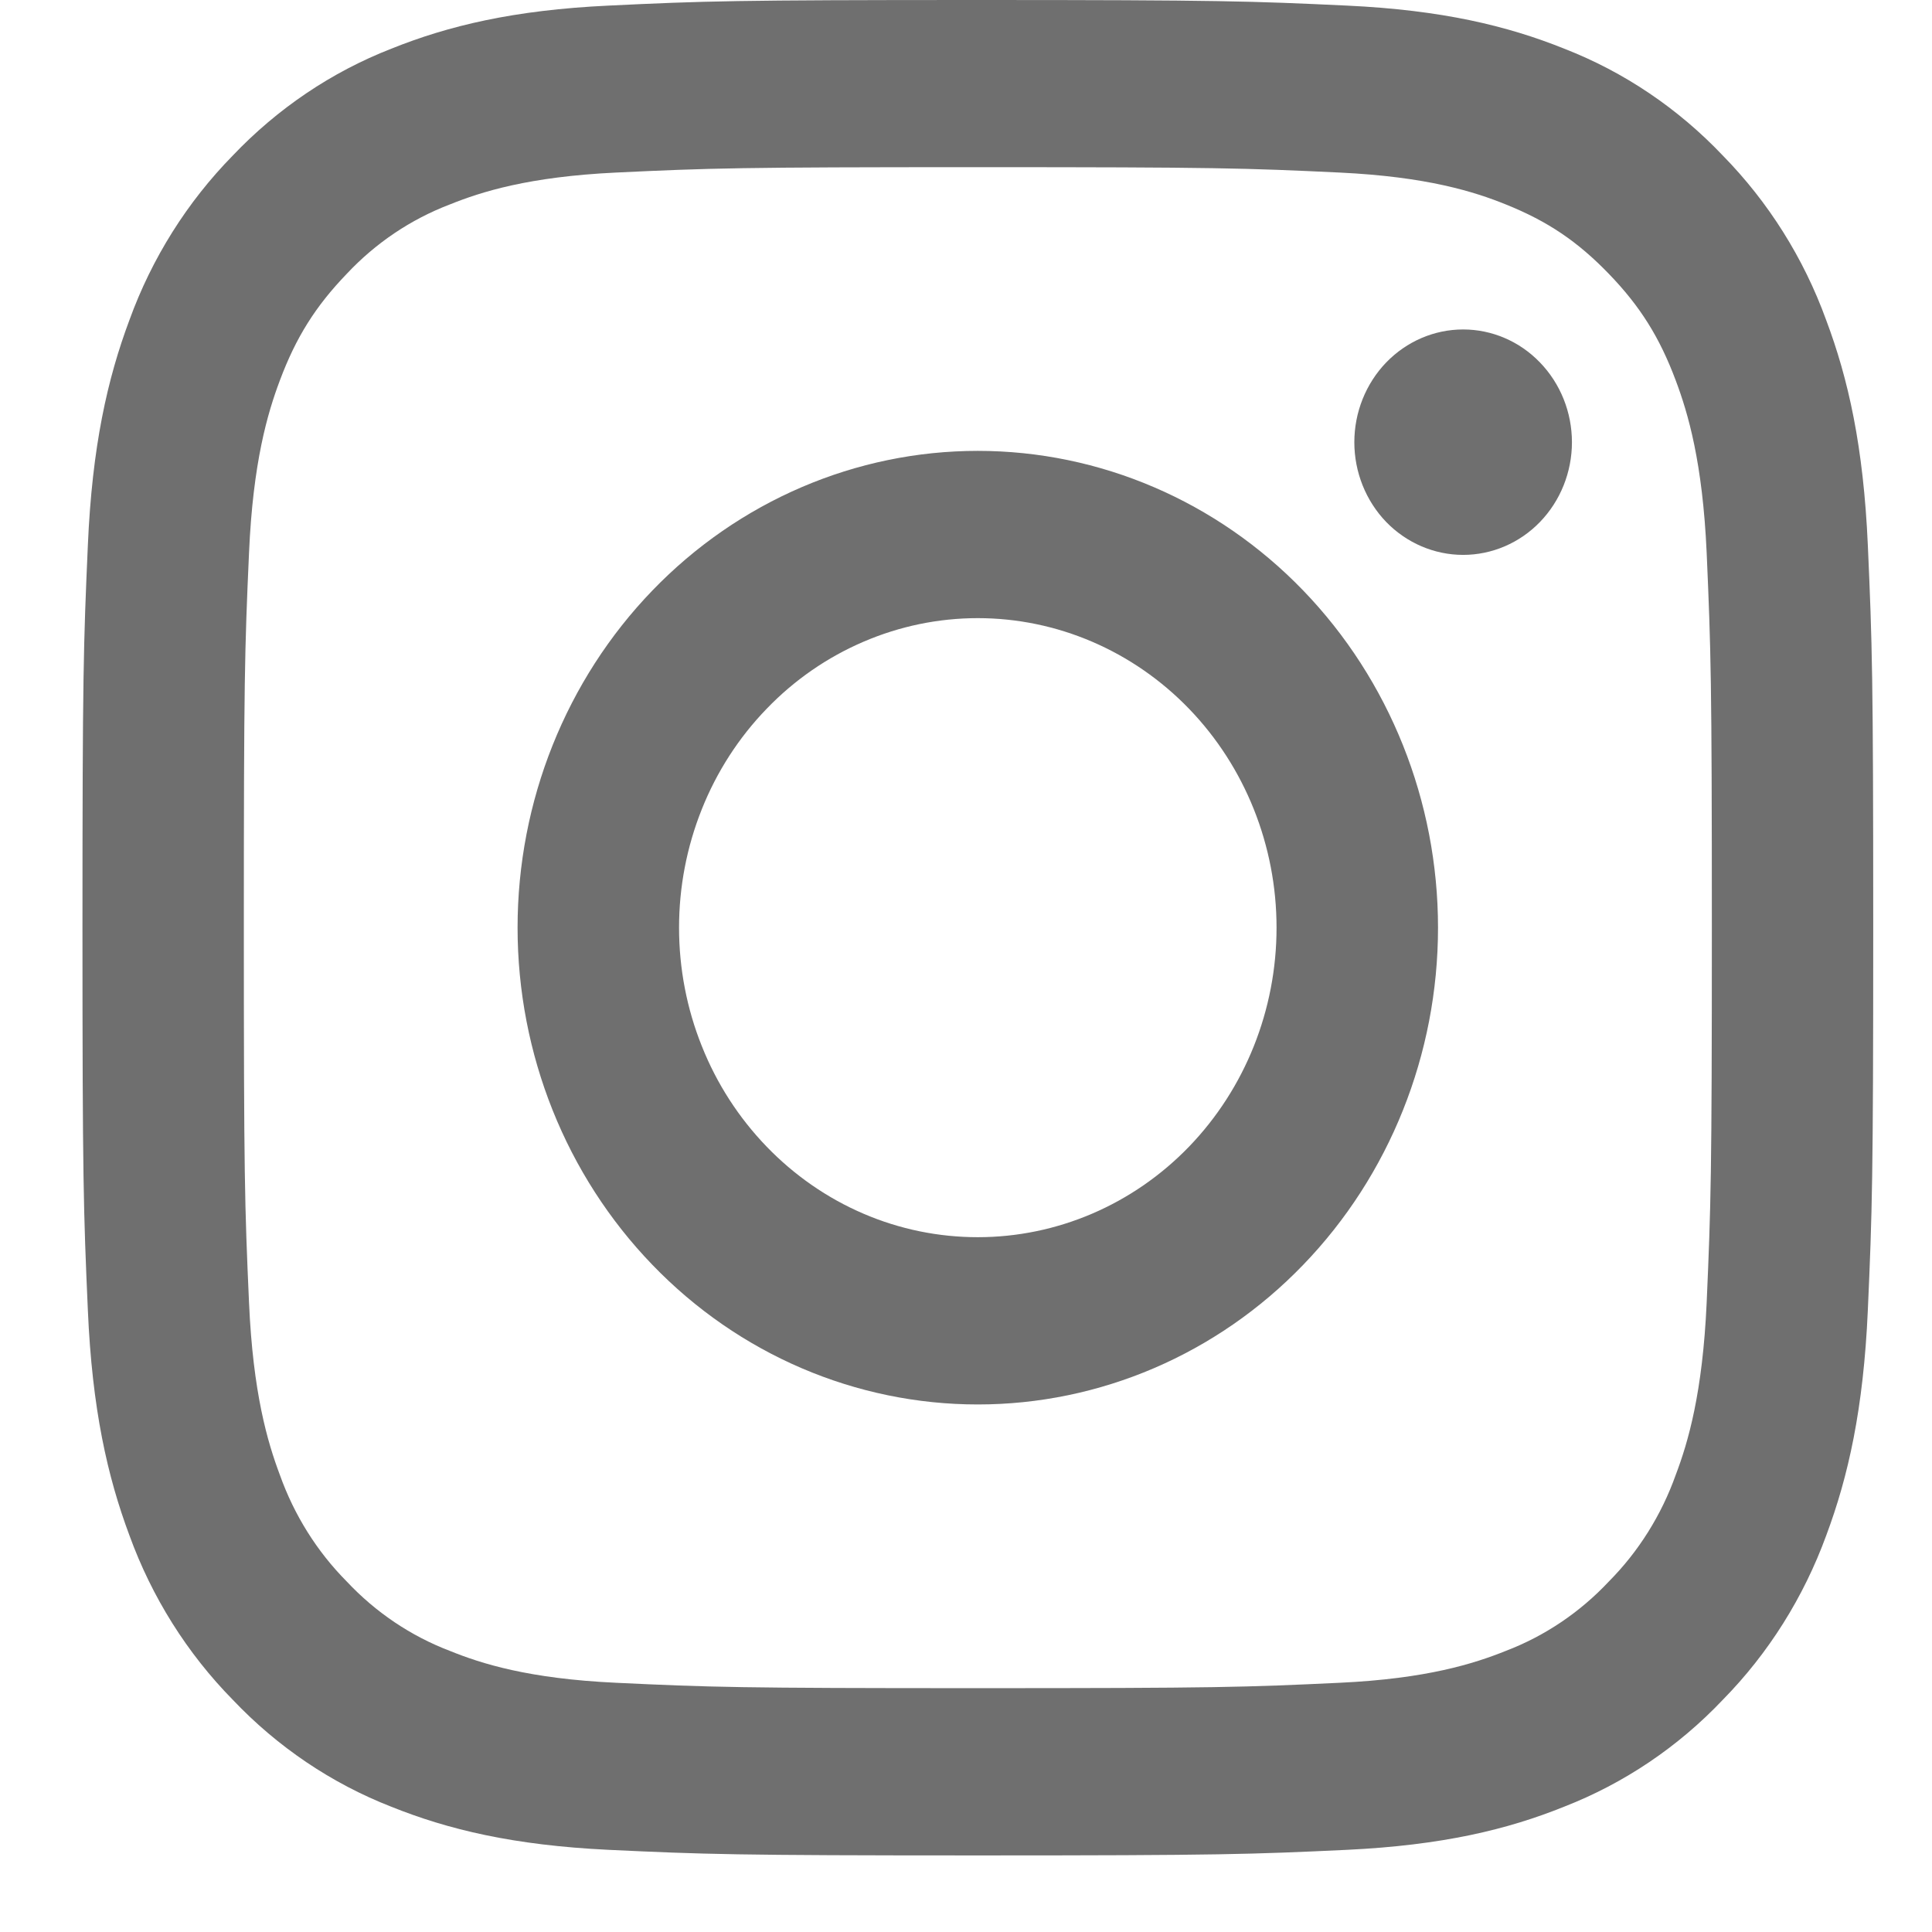 <svg width="19" height="19" viewBox="0 0 19 19" fill="none" xmlns="http://www.w3.org/2000/svg">
<path fill-rule="evenodd" clip-rule="evenodd" d="M9.616 0C7.225 0 6.925 0.01 5.986 0.055C5.049 0.099 4.408 0.254 3.848 0.479C3.261 0.708 2.729 1.067 2.288 1.531C1.841 1.987 1.494 2.538 1.273 3.147C1.056 3.727 0.906 4.391 0.864 5.363C0.821 6.335 0.811 6.645 0.811 9.123C0.811 11.602 0.821 11.911 0.864 12.884C0.906 13.856 1.056 14.519 1.273 15.1C1.494 15.708 1.84 16.259 2.289 16.716C2.729 17.18 3.261 17.539 3.848 17.768C4.408 17.993 5.049 18.147 5.986 18.192C6.925 18.236 7.225 18.247 9.616 18.247C12.008 18.247 12.307 18.236 13.246 18.192C14.184 18.147 14.824 17.993 15.384 17.767C15.971 17.538 16.504 17.18 16.944 16.715C17.392 16.259 17.738 15.708 17.96 15.1C18.177 14.519 18.326 13.856 18.369 12.884C18.412 11.911 18.422 11.601 18.422 9.123C18.422 6.645 18.412 6.335 18.369 5.362C18.326 4.391 18.177 3.727 17.959 3.147C17.738 2.538 17.391 1.987 16.944 1.531C16.504 1.067 15.972 0.708 15.384 0.479C14.824 0.254 14.183 0.099 13.246 0.055C12.307 0.011 12.008 0 9.616 0ZM9.616 1.644C11.967 1.644 12.246 1.653 13.175 1.697C14.033 1.738 14.499 1.885 14.81 2.011C15.22 2.176 15.514 2.374 15.822 2.693C16.13 3.012 16.321 3.317 16.48 3.742C16.601 4.064 16.744 4.547 16.784 5.436C16.826 6.398 16.835 6.687 16.835 9.123C16.835 11.559 16.826 11.848 16.784 12.81C16.744 13.699 16.602 14.182 16.48 14.504C16.339 14.9 16.114 15.259 15.822 15.553C15.538 15.856 15.192 16.089 14.81 16.235C14.499 16.36 14.033 16.509 13.175 16.549C12.246 16.593 11.968 16.602 9.616 16.602C7.265 16.602 6.986 16.593 6.058 16.549C5.199 16.509 4.733 16.361 4.423 16.235C4.04 16.089 3.694 15.856 3.41 15.553C3.118 15.259 2.893 14.9 2.752 14.504C2.631 14.182 2.488 13.699 2.449 12.81C2.406 11.848 2.398 11.559 2.398 9.123C2.398 6.687 2.406 6.398 2.449 5.436C2.488 4.547 2.631 4.064 2.752 3.742C2.911 3.317 3.103 3.012 3.41 2.693C3.694 2.39 4.04 2.157 4.423 2.011C4.733 1.886 5.199 1.738 6.058 1.697C6.986 1.653 7.265 1.644 9.616 1.644V1.644Z" fill="#6F6F6F"/>
<path fill-rule="evenodd" clip-rule="evenodd" d="M9.616 12.167C9.23 12.167 8.848 12.089 8.492 11.936C8.135 11.783 7.811 11.558 7.539 11.276C7.266 10.993 7.049 10.658 6.902 10.288C6.754 9.919 6.678 9.523 6.678 9.123C6.678 8.723 6.754 8.328 6.902 7.958C7.049 7.589 7.266 7.253 7.539 6.971C7.811 6.688 8.135 6.464 8.492 6.311C8.848 6.158 9.23 6.079 9.616 6.079C10.395 6.079 11.143 6.4 11.694 6.971C12.245 7.542 12.554 8.316 12.554 9.123C12.554 9.931 12.245 10.705 11.694 11.276C11.143 11.847 10.395 12.167 9.616 12.167ZM9.616 4.434C8.416 4.434 7.264 4.928 6.416 5.807C5.567 6.687 5.09 7.88 5.09 9.123C5.09 10.367 5.567 11.56 6.416 12.439C7.264 13.319 8.416 13.812 9.616 13.812C10.816 13.812 11.968 13.319 12.816 12.439C13.665 11.56 14.142 10.367 14.142 9.123C14.142 7.88 13.665 6.687 12.816 5.807C11.968 4.928 10.816 4.434 9.616 4.434ZM15.459 4.349C15.459 4.643 15.346 4.925 15.145 5.133C14.945 5.34 14.673 5.457 14.389 5.457C14.105 5.457 13.833 5.34 13.632 5.133C13.432 4.925 13.319 4.643 13.319 4.349C13.319 4.055 13.432 3.773 13.632 3.565C13.833 3.357 14.105 3.24 14.389 3.24C14.673 3.24 14.945 3.357 15.145 3.565C15.346 3.773 15.459 4.055 15.459 4.349Z" fill="#6F6F6F"/>
</svg>

